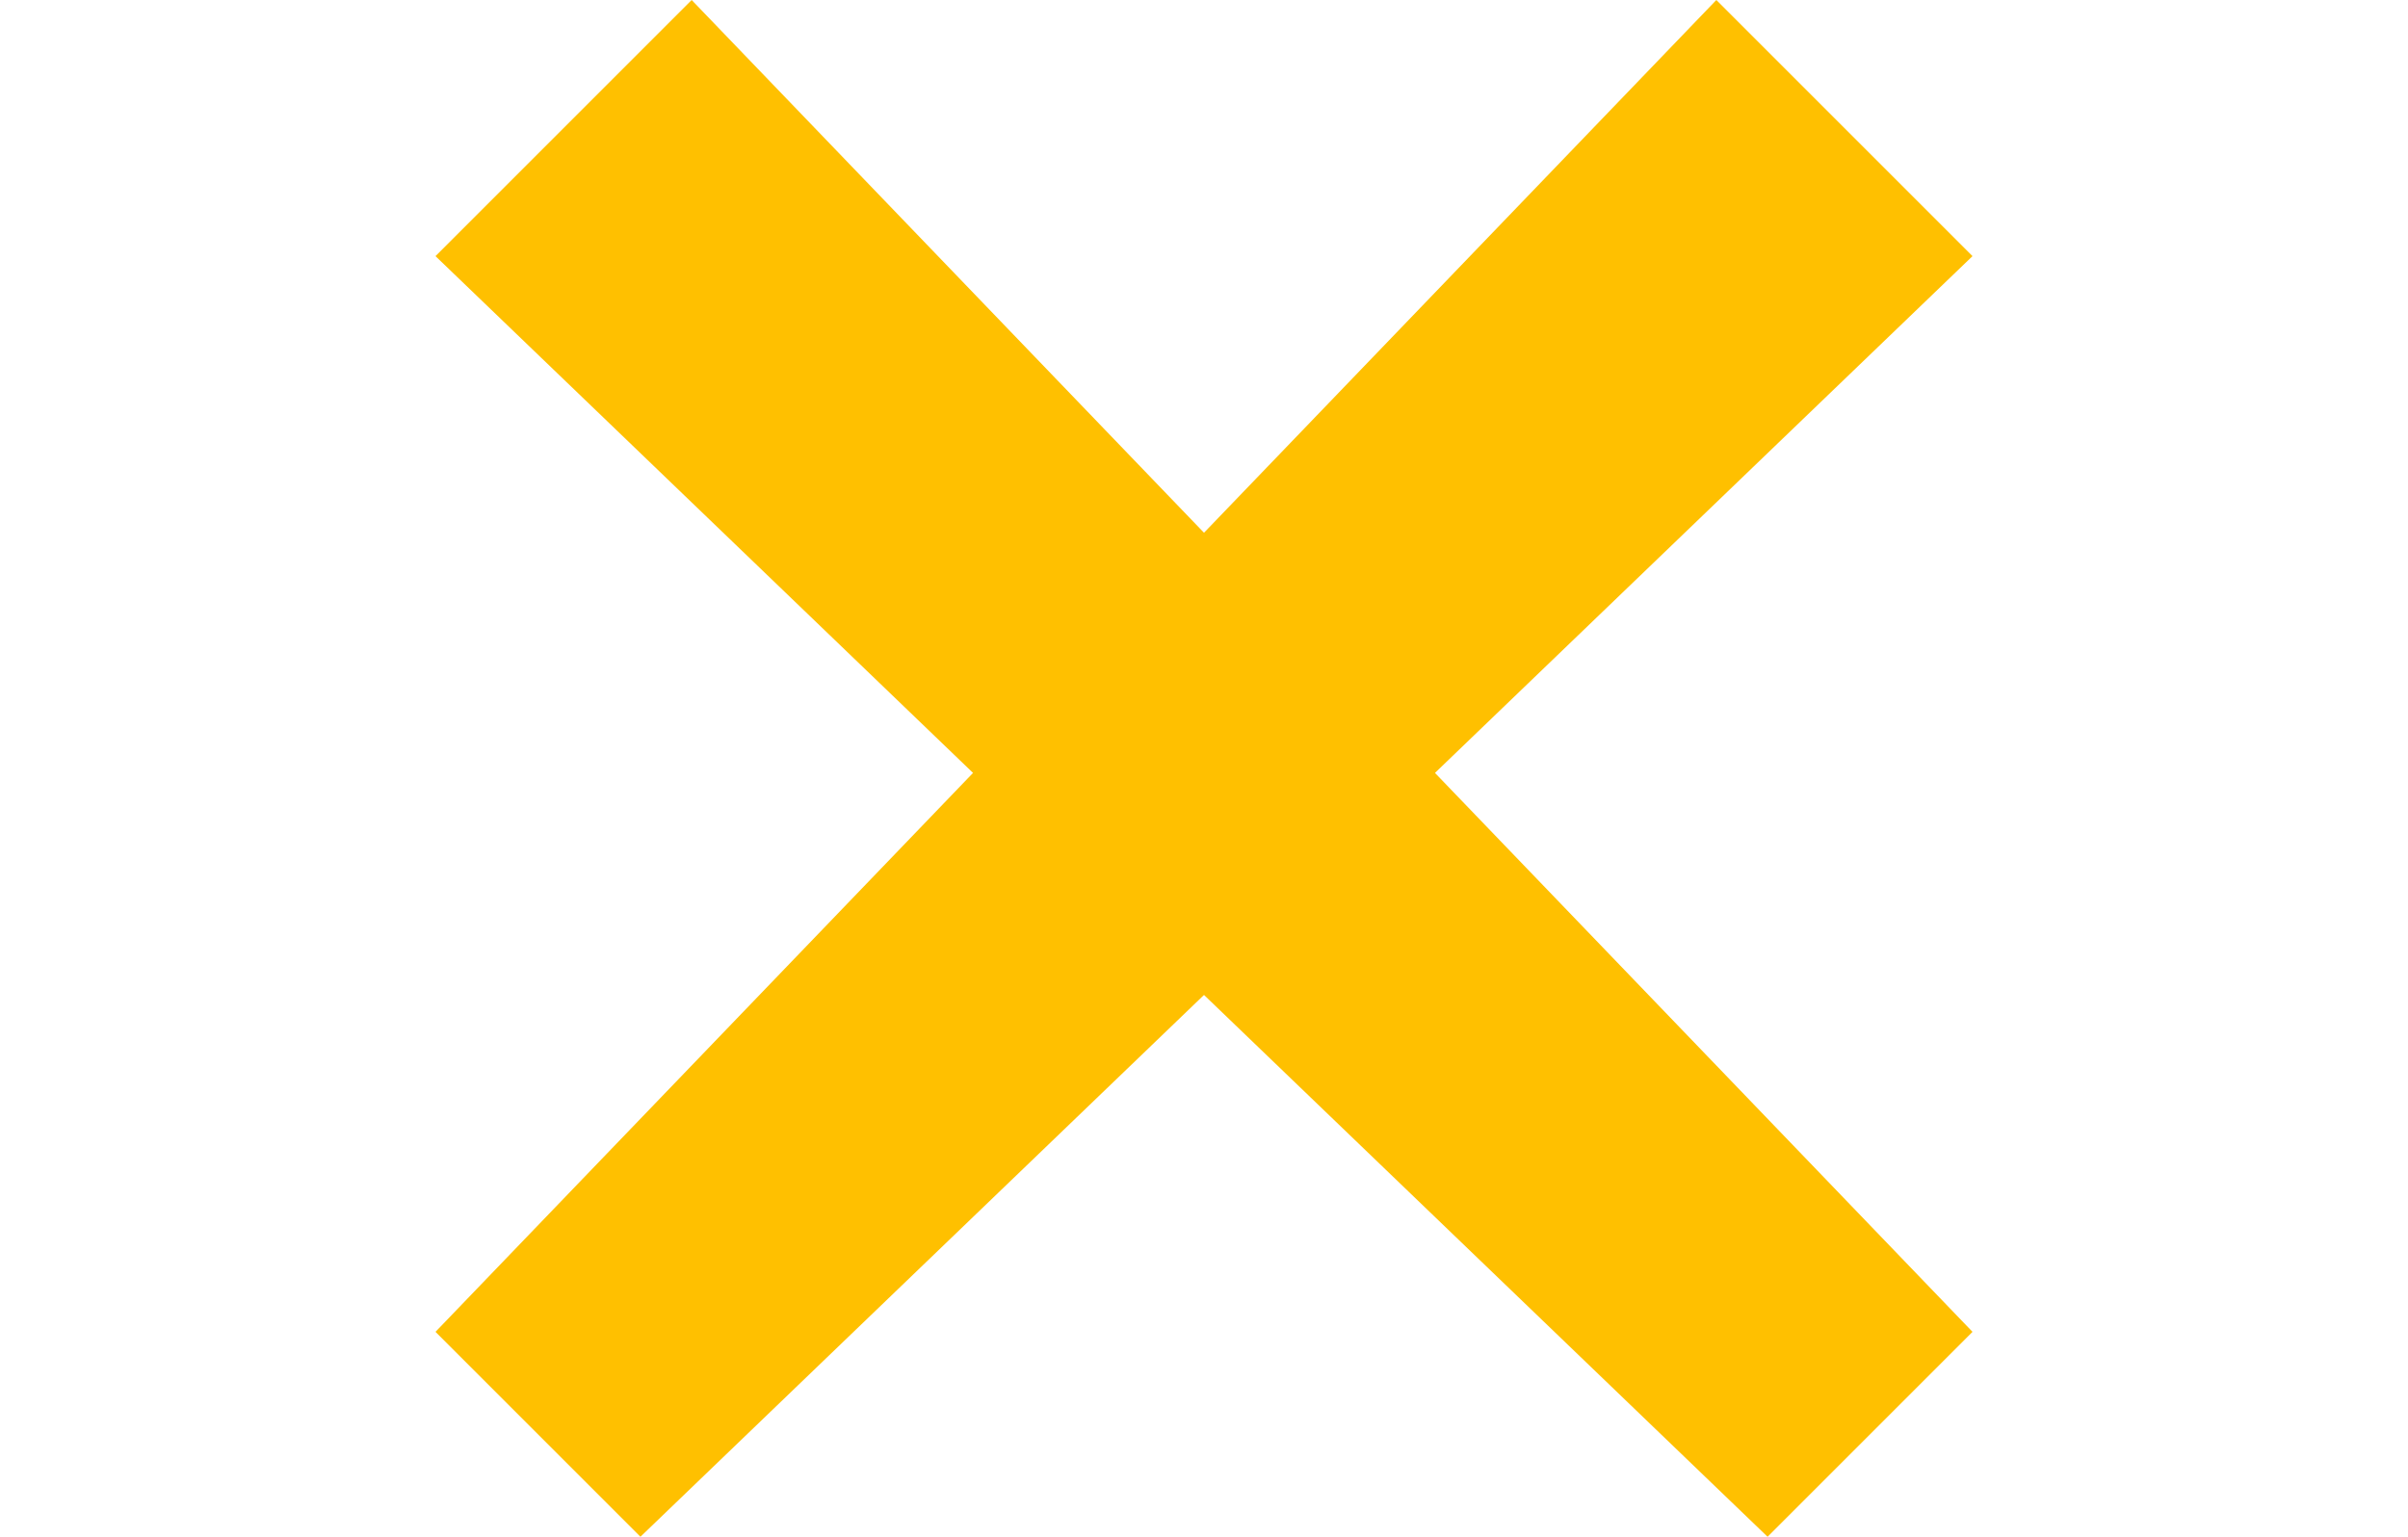 <?xml version="1.0" encoding="utf-8"?>
<!-- Generator: Adobe Illustrator 16.0.0, SVG Export Plug-In . SVG Version: 6.00 Build 0)  -->
<!DOCTYPE svg PUBLIC "-//W3C//DTD SVG 1.1//EN" "http://www.w3.org/Graphics/SVG/1.1/DTD/svg11.dtd">
<svg version="1.1" id="Layer_1" xmlns="http://www.w3.org/2000/svg" xmlns:xlink="http://www.w3.org/1999/xlink" x="0px" y="0px"
	 width="47px" height="30px" viewBox="0 0 47 30" enable-background="new 0 0 47 30" xml:space="preserve">
<g>
	<polygon fill="#FFC000" points="8.5,5 13.5,0 38.5,26 34.5,30 	"/>
	<polygon fill="#FFC000" points="33.5,0 38.5,5 12.5,30 8.5,26 	"/>
</g>
</svg>
